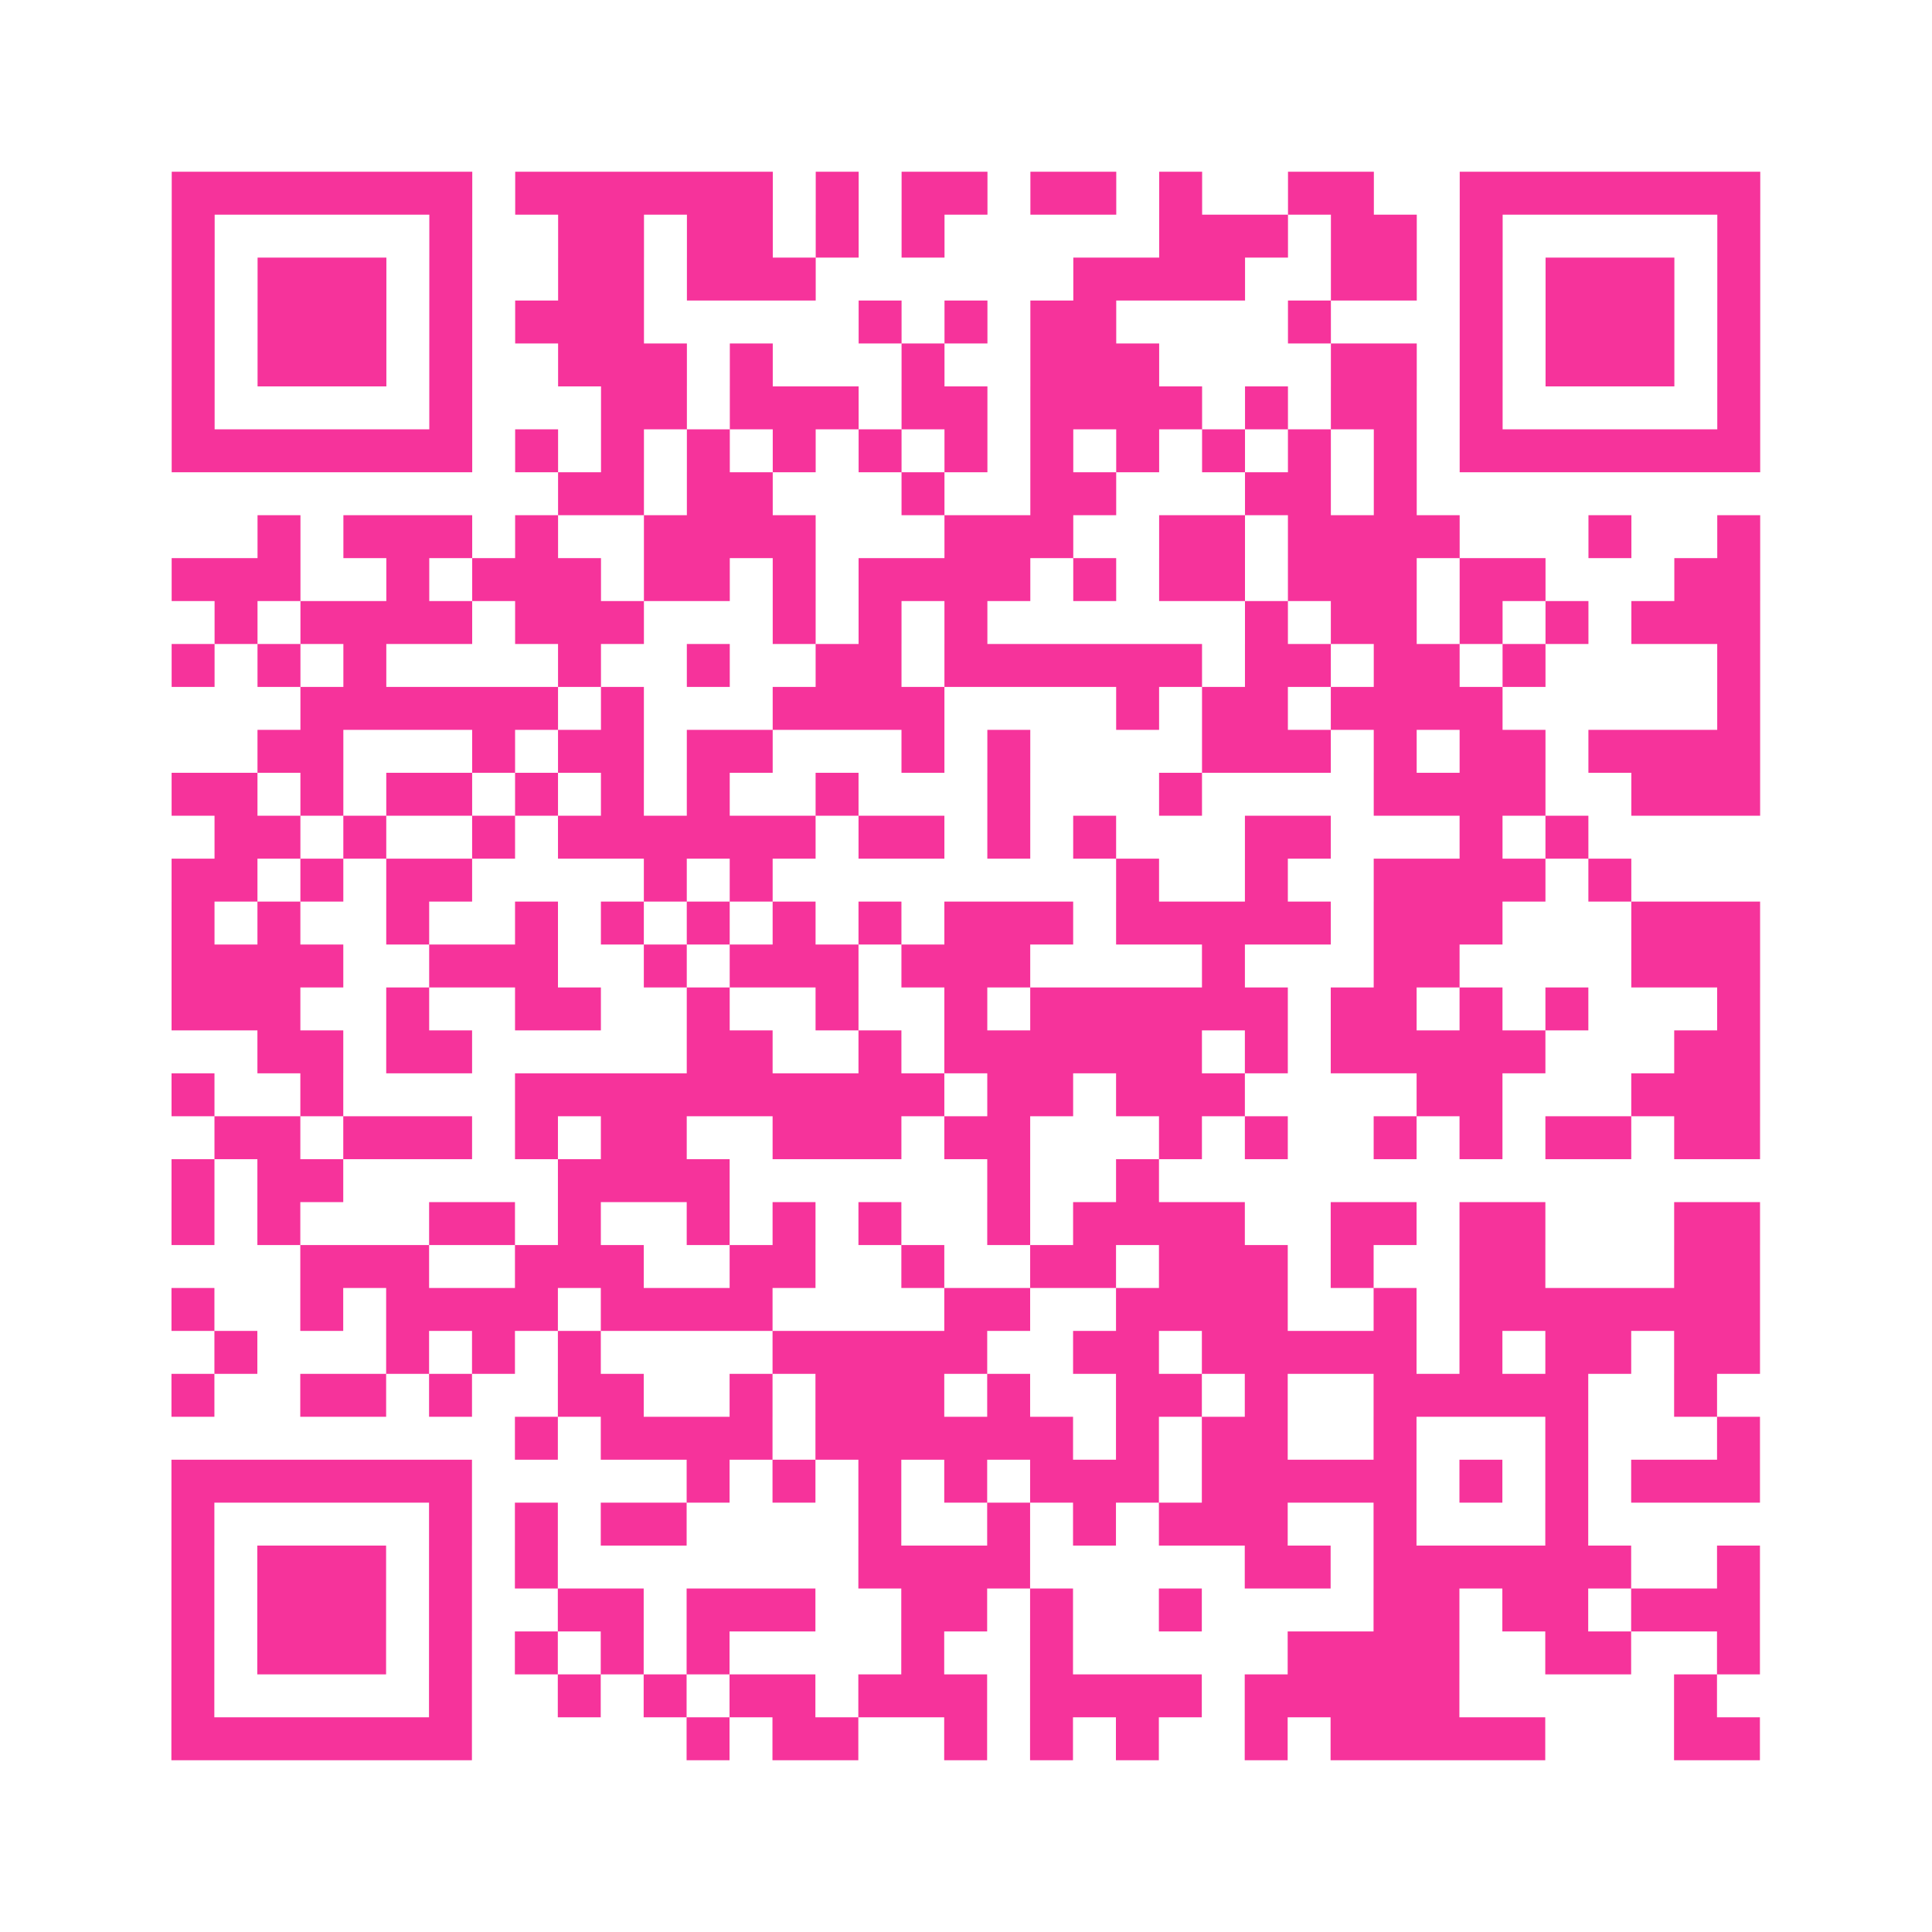 <?xml version="1.0" encoding="UTF-8"?>
<svg xmlns="http://www.w3.org/2000/svg" viewBox="0 0 45 45" class="pyqrcode"><path fill="transparent" d="M0 0h45v45h-45z"/><path stroke="#f6339b" class="pyqrline" d="M4 4.5h7m1 0h6m1 0h1m1 0h2m1 0h2m1 0h1m2 0h2m2 0h7m-37 1h1m5 0h1m2 0h2m1 0h2m1 0h1m1 0h1m5 0h3m1 0h2m1 0h1m5 0h1m-37 1h1m1 0h3m1 0h1m2 0h2m1 0h3m6 0h4m2 0h2m1 0h1m1 0h3m1 0h1m-37 1h1m1 0h3m1 0h1m1 0h3m5 0h1m1 0h1m1 0h2m4 0h1m3 0h1m1 0h3m1 0h1m-37 1h1m1 0h3m1 0h1m2 0h3m1 0h1m3 0h1m2 0h3m4 0h2m1 0h1m1 0h3m1 0h1m-37 1h1m5 0h1m3 0h2m1 0h3m1 0h2m1 0h4m1 0h1m1 0h2m1 0h1m5 0h1m-37 1h7m1 0h1m1 0h1m1 0h1m1 0h1m1 0h1m1 0h1m1 0h1m1 0h1m1 0h1m1 0h1m1 0h1m1 0h7m-28 1h2m1 0h2m3 0h1m2 0h2m3 0h2m1 0h1m-27 1h1m1 0h3m1 0h1m2 0h4m3 0h3m2 0h2m1 0h4m3 0h1m2 0h1m-37 1h3m2 0h1m1 0h3m1 0h2m1 0h1m1 0h4m1 0h1m1 0h2m1 0h3m1 0h2m3 0h2m-36 1h1m1 0h4m1 0h3m3 0h1m1 0h1m1 0h1m6 0h1m1 0h2m1 0h1m1 0h1m1 0h3m-37 1h1m1 0h1m1 0h1m4 0h1m2 0h1m2 0h2m1 0h6m1 0h2m1 0h2m1 0h1m4 0h1m-34 1h6m1 0h1m3 0h4m4 0h1m1 0h2m1 0h4m5 0h1m-35 1h2m3 0h1m1 0h2m1 0h2m3 0h1m1 0h1m4 0h3m1 0h1m1 0h2m1 0h4m-37 1h2m1 0h1m1 0h2m1 0h1m1 0h1m1 0h1m2 0h1m3 0h1m3 0h1m4 0h4m2 0h3m-36 1h2m1 0h1m2 0h1m1 0h6m1 0h2m1 0h1m1 0h1m3 0h2m3 0h1m1 0h1m-33 1h2m1 0h1m1 0h2m4 0h1m1 0h1m8 0h1m2 0h1m2 0h4m1 0h1m-34 1h1m1 0h1m2 0h1m2 0h1m1 0h1m1 0h1m1 0h1m1 0h1m1 0h3m1 0h5m1 0h3m3 0h3m-37 1h4m2 0h3m2 0h1m1 0h3m1 0h3m4 0h1m3 0h2m4 0h3m-37 1h3m2 0h1m2 0h2m2 0h1m2 0h1m2 0h1m1 0h6m1 0h2m1 0h1m1 0h1m3 0h1m-35 1h2m1 0h2m5 0h2m2 0h1m1 0h6m1 0h1m1 0h5m3 0h2m-37 1h1m2 0h1m4 0h10m1 0h2m1 0h3m4 0h2m3 0h3m-36 1h2m1 0h3m1 0h1m1 0h2m2 0h3m1 0h2m3 0h1m1 0h1m2 0h1m1 0h1m1 0h2m1 0h2m-37 1h1m1 0h2m5 0h4m6 0h1m2 0h1m-23 1h1m1 0h1m3 0h2m1 0h1m2 0h1m1 0h1m1 0h1m2 0h1m1 0h4m2 0h2m1 0h2m3 0h2m-34 1h3m2 0h3m2 0h2m2 0h1m2 0h2m1 0h3m1 0h1m2 0h2m3 0h2m-37 1h1m2 0h1m1 0h4m1 0h4m4 0h2m2 0h4m2 0h1m1 0h7m-36 1h1m3 0h1m1 0h1m1 0h1m4 0h5m2 0h2m1 0h5m1 0h1m1 0h2m1 0h2m-37 1h1m2 0h2m1 0h1m2 0h2m2 0h1m1 0h3m1 0h1m2 0h2m1 0h1m2 0h5m2 0h1m-28 1h1m1 0h4m1 0h6m1 0h1m1 0h2m2 0h1m3 0h1m3 0h1m-37 1h7m5 0h1m1 0h1m1 0h1m1 0h1m1 0h3m1 0h5m1 0h1m1 0h1m1 0h3m-37 1h1m5 0h1m1 0h1m1 0h2m4 0h1m2 0h1m1 0h1m1 0h3m2 0h1m3 0h1m-33 1h1m1 0h3m1 0h1m1 0h1m7 0h4m5 0h2m1 0h6m2 0h1m-37 1h1m1 0h3m1 0h1m2 0h2m1 0h3m2 0h2m1 0h1m2 0h1m4 0h2m1 0h2m1 0h3m-37 1h1m1 0h3m1 0h1m1 0h1m1 0h1m1 0h1m4 0h1m2 0h1m5 0h4m2 0h2m2 0h1m-37 1h1m5 0h1m2 0h1m1 0h1m1 0h2m1 0h3m1 0h4m1 0h5m5 0h1m-36 1h7m5 0h1m1 0h2m2 0h1m1 0h1m1 0h1m2 0h1m1 0h5m3 0h2"/></svg>
